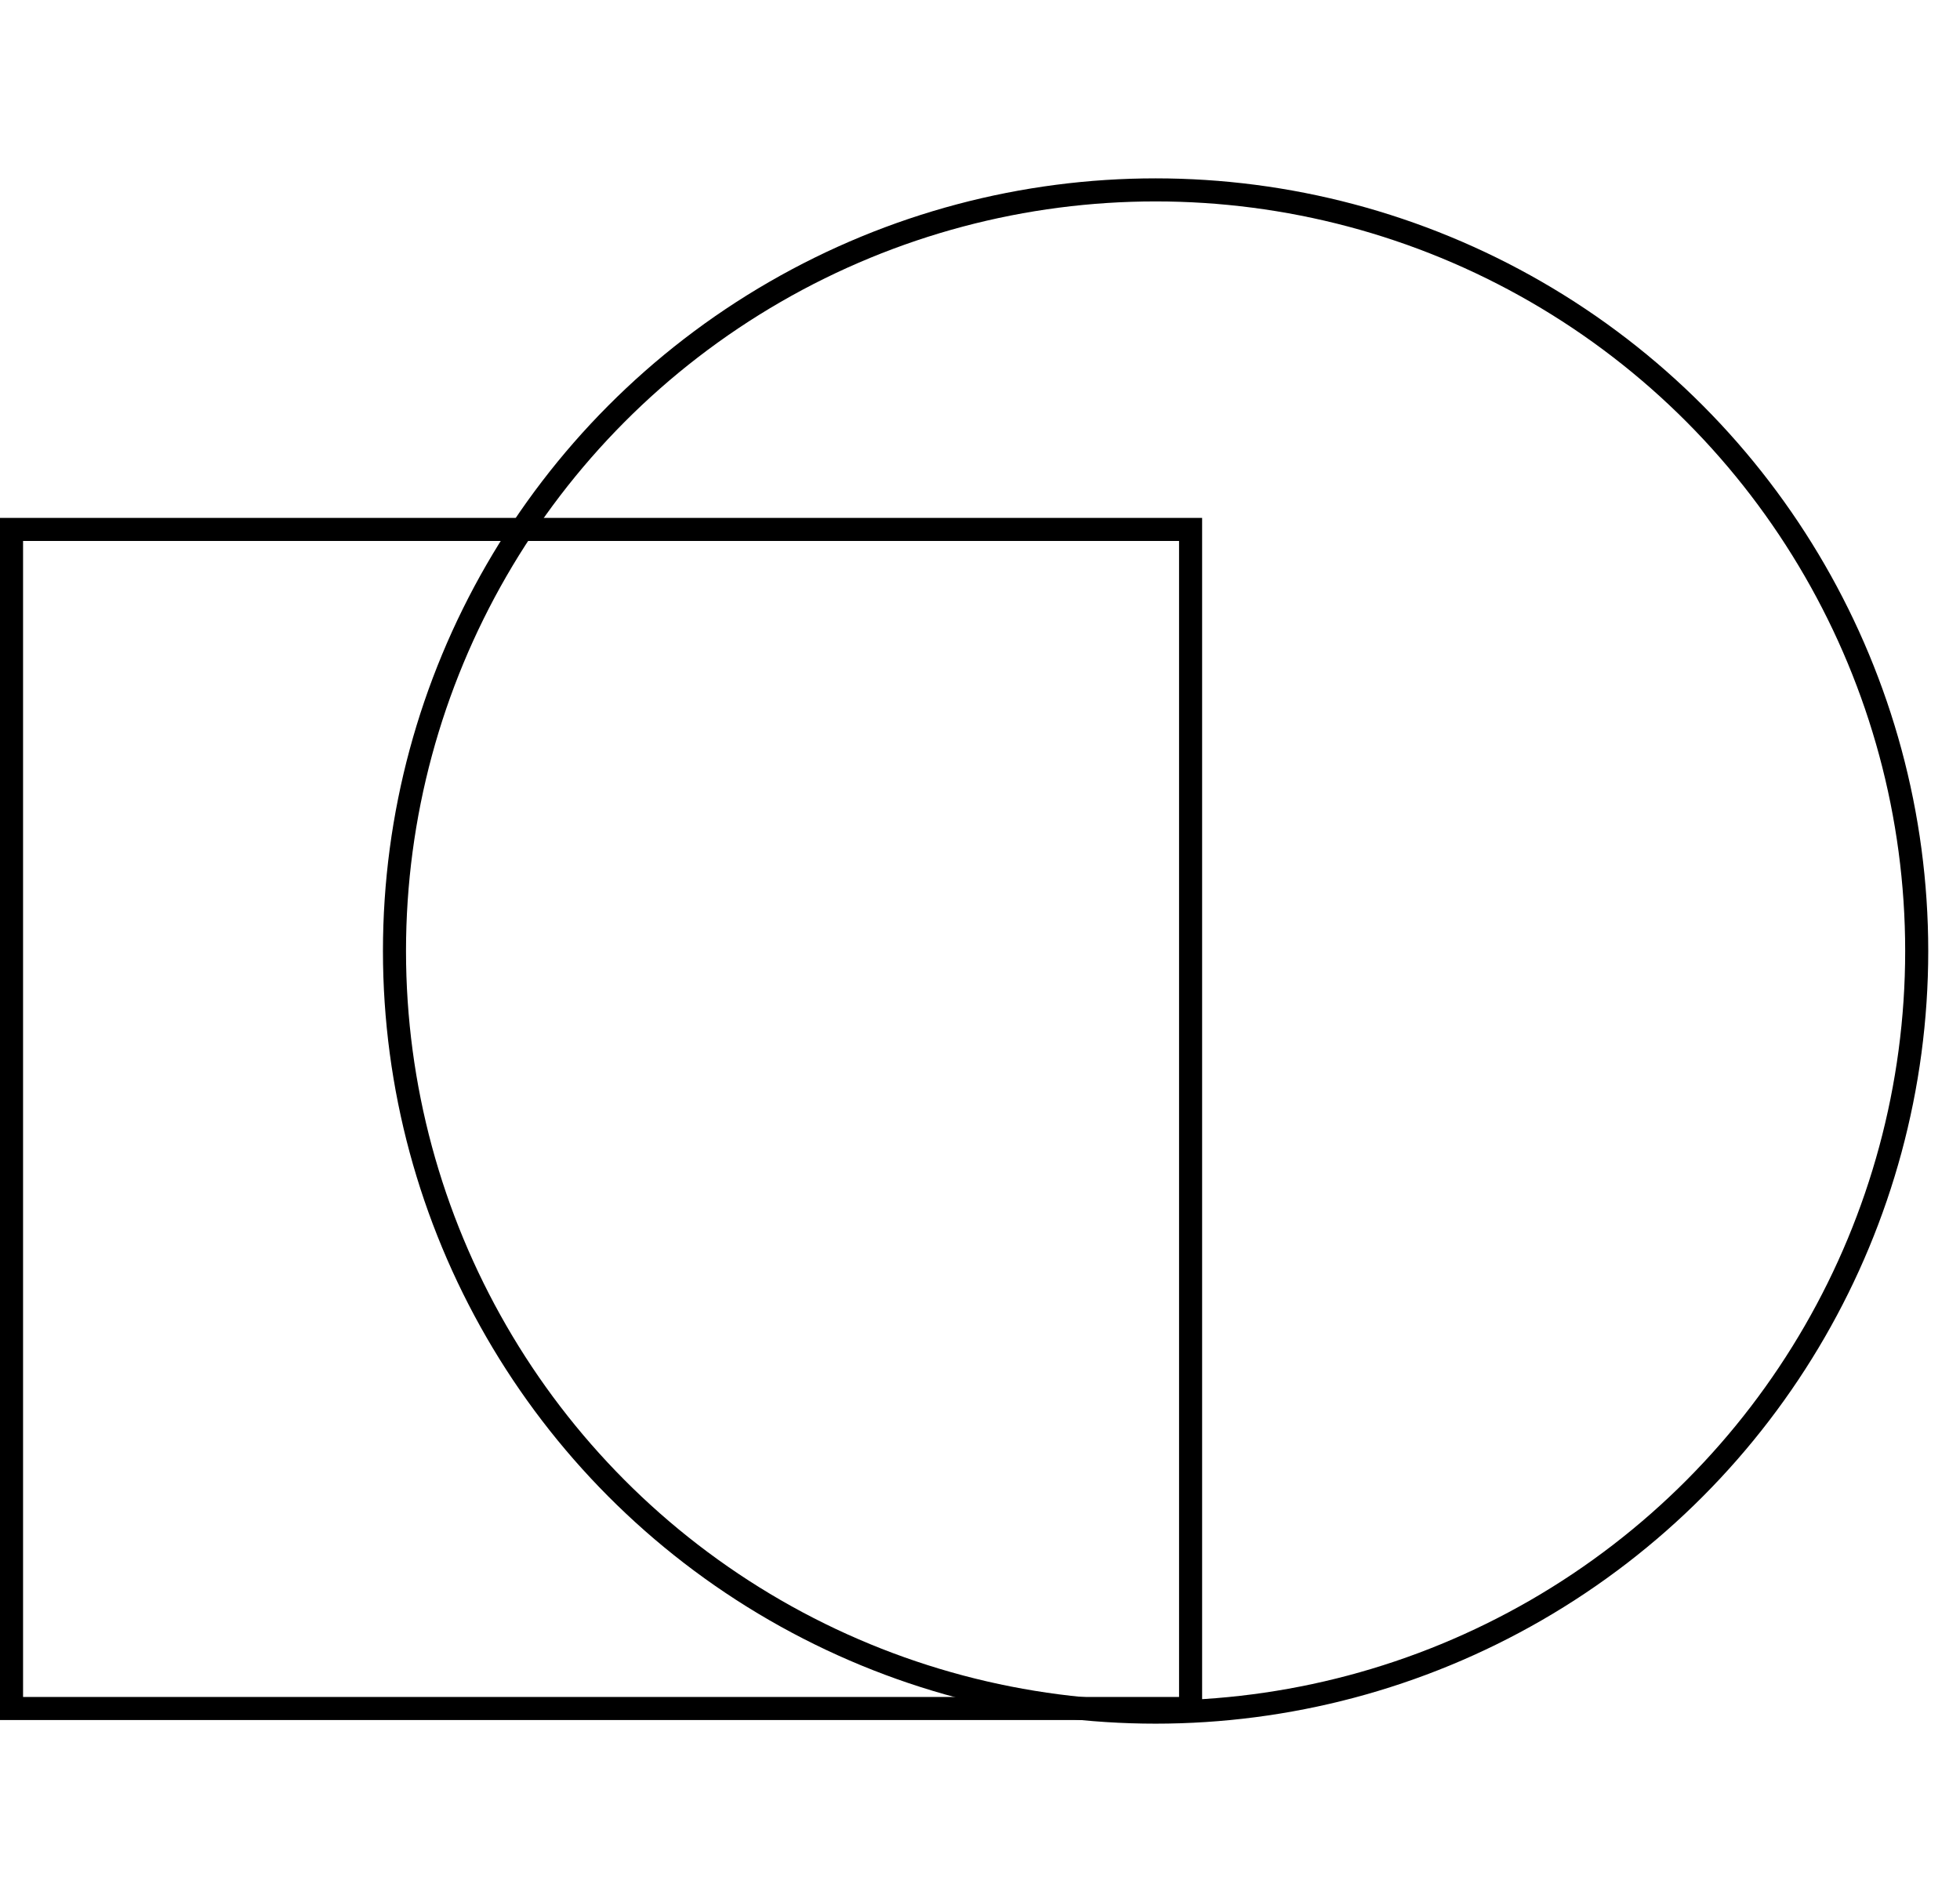 <svg width="34" height="33" viewBox="0 0 34 33" fill="none" xmlns="http://www.w3.org/2000/svg">
<circle cx="20.046" cy="16.497" r="13.203" stroke="black" stroke-width="0.4"/>
<rect x="0.2" y="9.184" width="20.453" height="20.453" stroke="black" stroke-width="0.4"/>
</svg>
